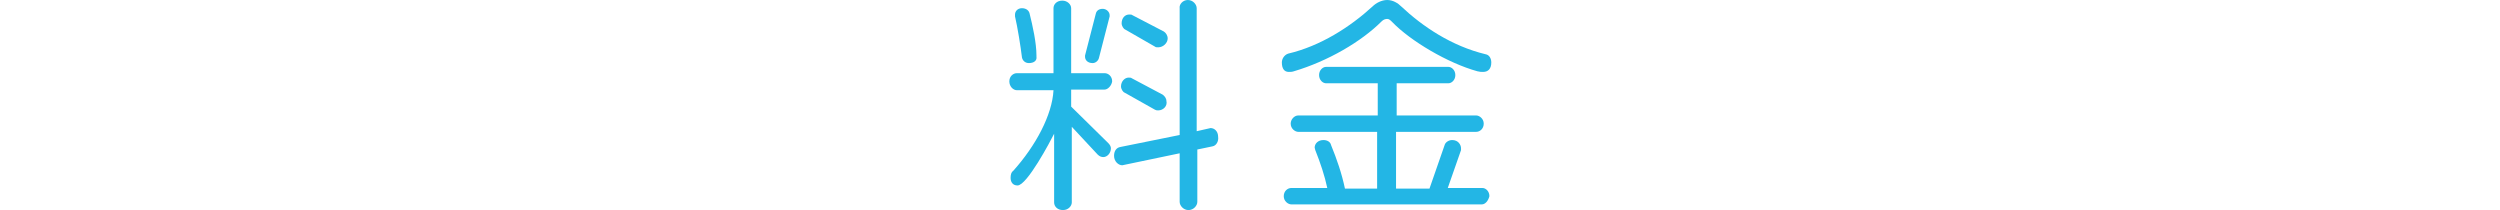 <?xml version="1.0" encoding="utf-8"?>
<!-- Generator: Adobe Illustrator 26.1.0, SVG Export Plug-In . SVG Version: 6.00 Build 0)  -->
<svg version="1.1" id="レイヤー_1" xmlns="http://www.w3.org/2000/svg" xmlns:xlink="http://www.w3.org/1999/xlink" x="0px"
	 y="0px" viewBox="0 0 396.3 33.3" style="enable-background:new 0 0 396.3 33.3;" xml:space="preserve">
<style type="text/css">
	.st0{enable-background:new    ;}
	.st1{fill:#23B6E5;}
</style>
<g class="st0">
	<path class="st1" d="M175.1,14.2h-5.3v2.7l5.9,5.8c0.3,0.3,0.4,0.6,0.4,0.8c0,0.8-0.6,1.4-1.2,1.4c-0.3,0-0.6-0.1-0.9-0.4l-4.1-4.4
		v12c0,0.5-0.5,1.2-1.4,1.2c-0.9,0-1.4-0.6-1.4-1.2V21.2c-0.6,1.2-4.3,8.2-5.8,8.2c-0.8,0-1.1-0.6-1.1-1.2c0-0.5,0.1-0.9,0.4-1.1
		c3.6-4,6.2-8.9,6.4-12.8h-5.8c-0.6,0-1.2-0.6-1.2-1.4c0-0.8,0.6-1.3,1.2-1.3h5.8V1.3c0-0.6,0.5-1.2,1.4-1.2c0.8,0,1.4,0.6,1.4,1.2
		v10.3h5.3c0.6,0,1.2,0.5,1.2,1.3C176.2,13.6,175.6,14.2,175.1,14.2z M163.1,10c-0.6,0-1-0.4-1.1-0.9c-0.2-1.7-0.7-4.8-1.1-6.5
		c0-0.1,0-0.2,0-0.3c0-0.5,0.4-1,1.1-1s1.1,0.4,1.2,0.8c0.5,2,1.1,4.7,1.1,6.7V9C164.4,9.6,163.9,10,163.1,10z M175.9,2.6l-1.7,6.6
		c-0.1,0.4-0.5,0.8-1,0.8c-0.8,0-1.2-0.5-1.2-1c0-0.1,0-0.1,0-0.2l1.7-6.6c0.1-0.5,0.5-0.8,1.1-0.8s1.1,0.5,1.1,1
		C175.9,2.4,175.9,2.5,175.9,2.6z M192.2,23.2l-2.4,0.5V32c0,0.6-0.6,1.3-1.4,1.3s-1.4-0.7-1.4-1.3v-7.7l-9.1,1.9
		c-0.6,0-1.3-0.6-1.3-1.5c0-0.8,0.4-1.3,1-1.4l9.4-1.9V1.3c-0.1-0.6,0.5-1.3,1.3-1.3c0.8,0,1.4,0.7,1.4,1.3v19.5l2.2-0.5
		c0.6,0,1.2,0.5,1.2,1.4C193.2,22.4,192.8,23.1,192.2,23.2z M183.6,7.5c-0.2,0-0.4,0-0.5-0.1l-4.7-2.7c-0.3-0.1-0.6-0.6-0.6-1
		c0-0.8,0.5-1.4,1.2-1.4c0.2,0,0.4,0,0.5,0.1l5,2.6c0.3,0.2,0.6,0.6,0.6,1.1C185.1,6.8,184.4,7.5,183.6,7.5z M183.6,17.5
		c-0.2,0-0.3,0-0.5-0.1l-4.8-2.7c-0.3-0.1-0.6-0.6-0.6-1c0-0.8,0.6-1.4,1.2-1.4c0.2,0,0.4,0,0.5,0.1l4.9,2.6c0.3,0.2,0.6,0.6,0.6,1
		C185.1,16.8,184.4,17.5,183.6,17.5z"/>
	<path class="st1" d="M235.1,11.4c-0.3,0-0.5,0-0.9-0.1c-4.7-1.3-10.6-4.8-13.5-7.8c-0.3-0.3-0.5-0.5-0.8-0.5
		c-0.3,0-0.6,0.1-0.9,0.4c-3.2,3.2-8.5,6.3-13.9,7.9c-0.3,0.1-0.5,0.1-0.8,0.1c-0.7,0-1.1-0.5-1.1-1.5c0-0.6,0.4-1.2,1-1.4
		c5.1-1.2,9.8-4.2,13.4-7.5c0.5-0.5,1.4-1,2.3-1c0.9,0,1.7,0.5,2.2,1c3.4,3.2,8,6.3,13.4,7.6c0.6,0.1,0.9,0.7,0.9,1.3
		C236.4,10.9,235.9,11.4,235.1,11.4z M234.9,32.4h-30.2c-0.5,0-1.2-0.5-1.2-1.3s0.6-1.3,1.2-1.3h5.7c-0.4-1.9-1.1-4-1.9-6
		c0-0.1-0.1-0.3-0.1-0.4c0-0.6,0.5-1.2,1.4-1.2c0.6,0,1.1,0.3,1.2,0.8c0.9,2.2,1.7,4.5,2.2,6.9h5.1v-9h-12.5c-0.5,0-1.2-0.5-1.2-1.3
		c0-0.7,0.6-1.3,1.2-1.3h12.6v-5.1h-8.2c-0.5,0-1.1-0.5-1.1-1.3s0.6-1.3,1.1-1.3h19.4c0.5,0,1.1,0.5,1.1,1.3s-0.6,1.3-1.1,1.3h-8.2
		v5.1h12.6c0.5,0,1.2,0.5,1.2,1.3s-0.6,1.3-1.2,1.3h-12.7v9h5.3l2.4-6.9c0.1-0.4,0.6-0.8,1.2-0.8c1,0,1.4,0.8,1.4,1.3
		c0,0.1,0,0.2,0,0.3l-2.1,6h5.5c0.5,0,1.1,0.5,1.1,1.3C235.9,31.9,235.4,32.4,234.9,32.4z"/>
</g>
</svg>
